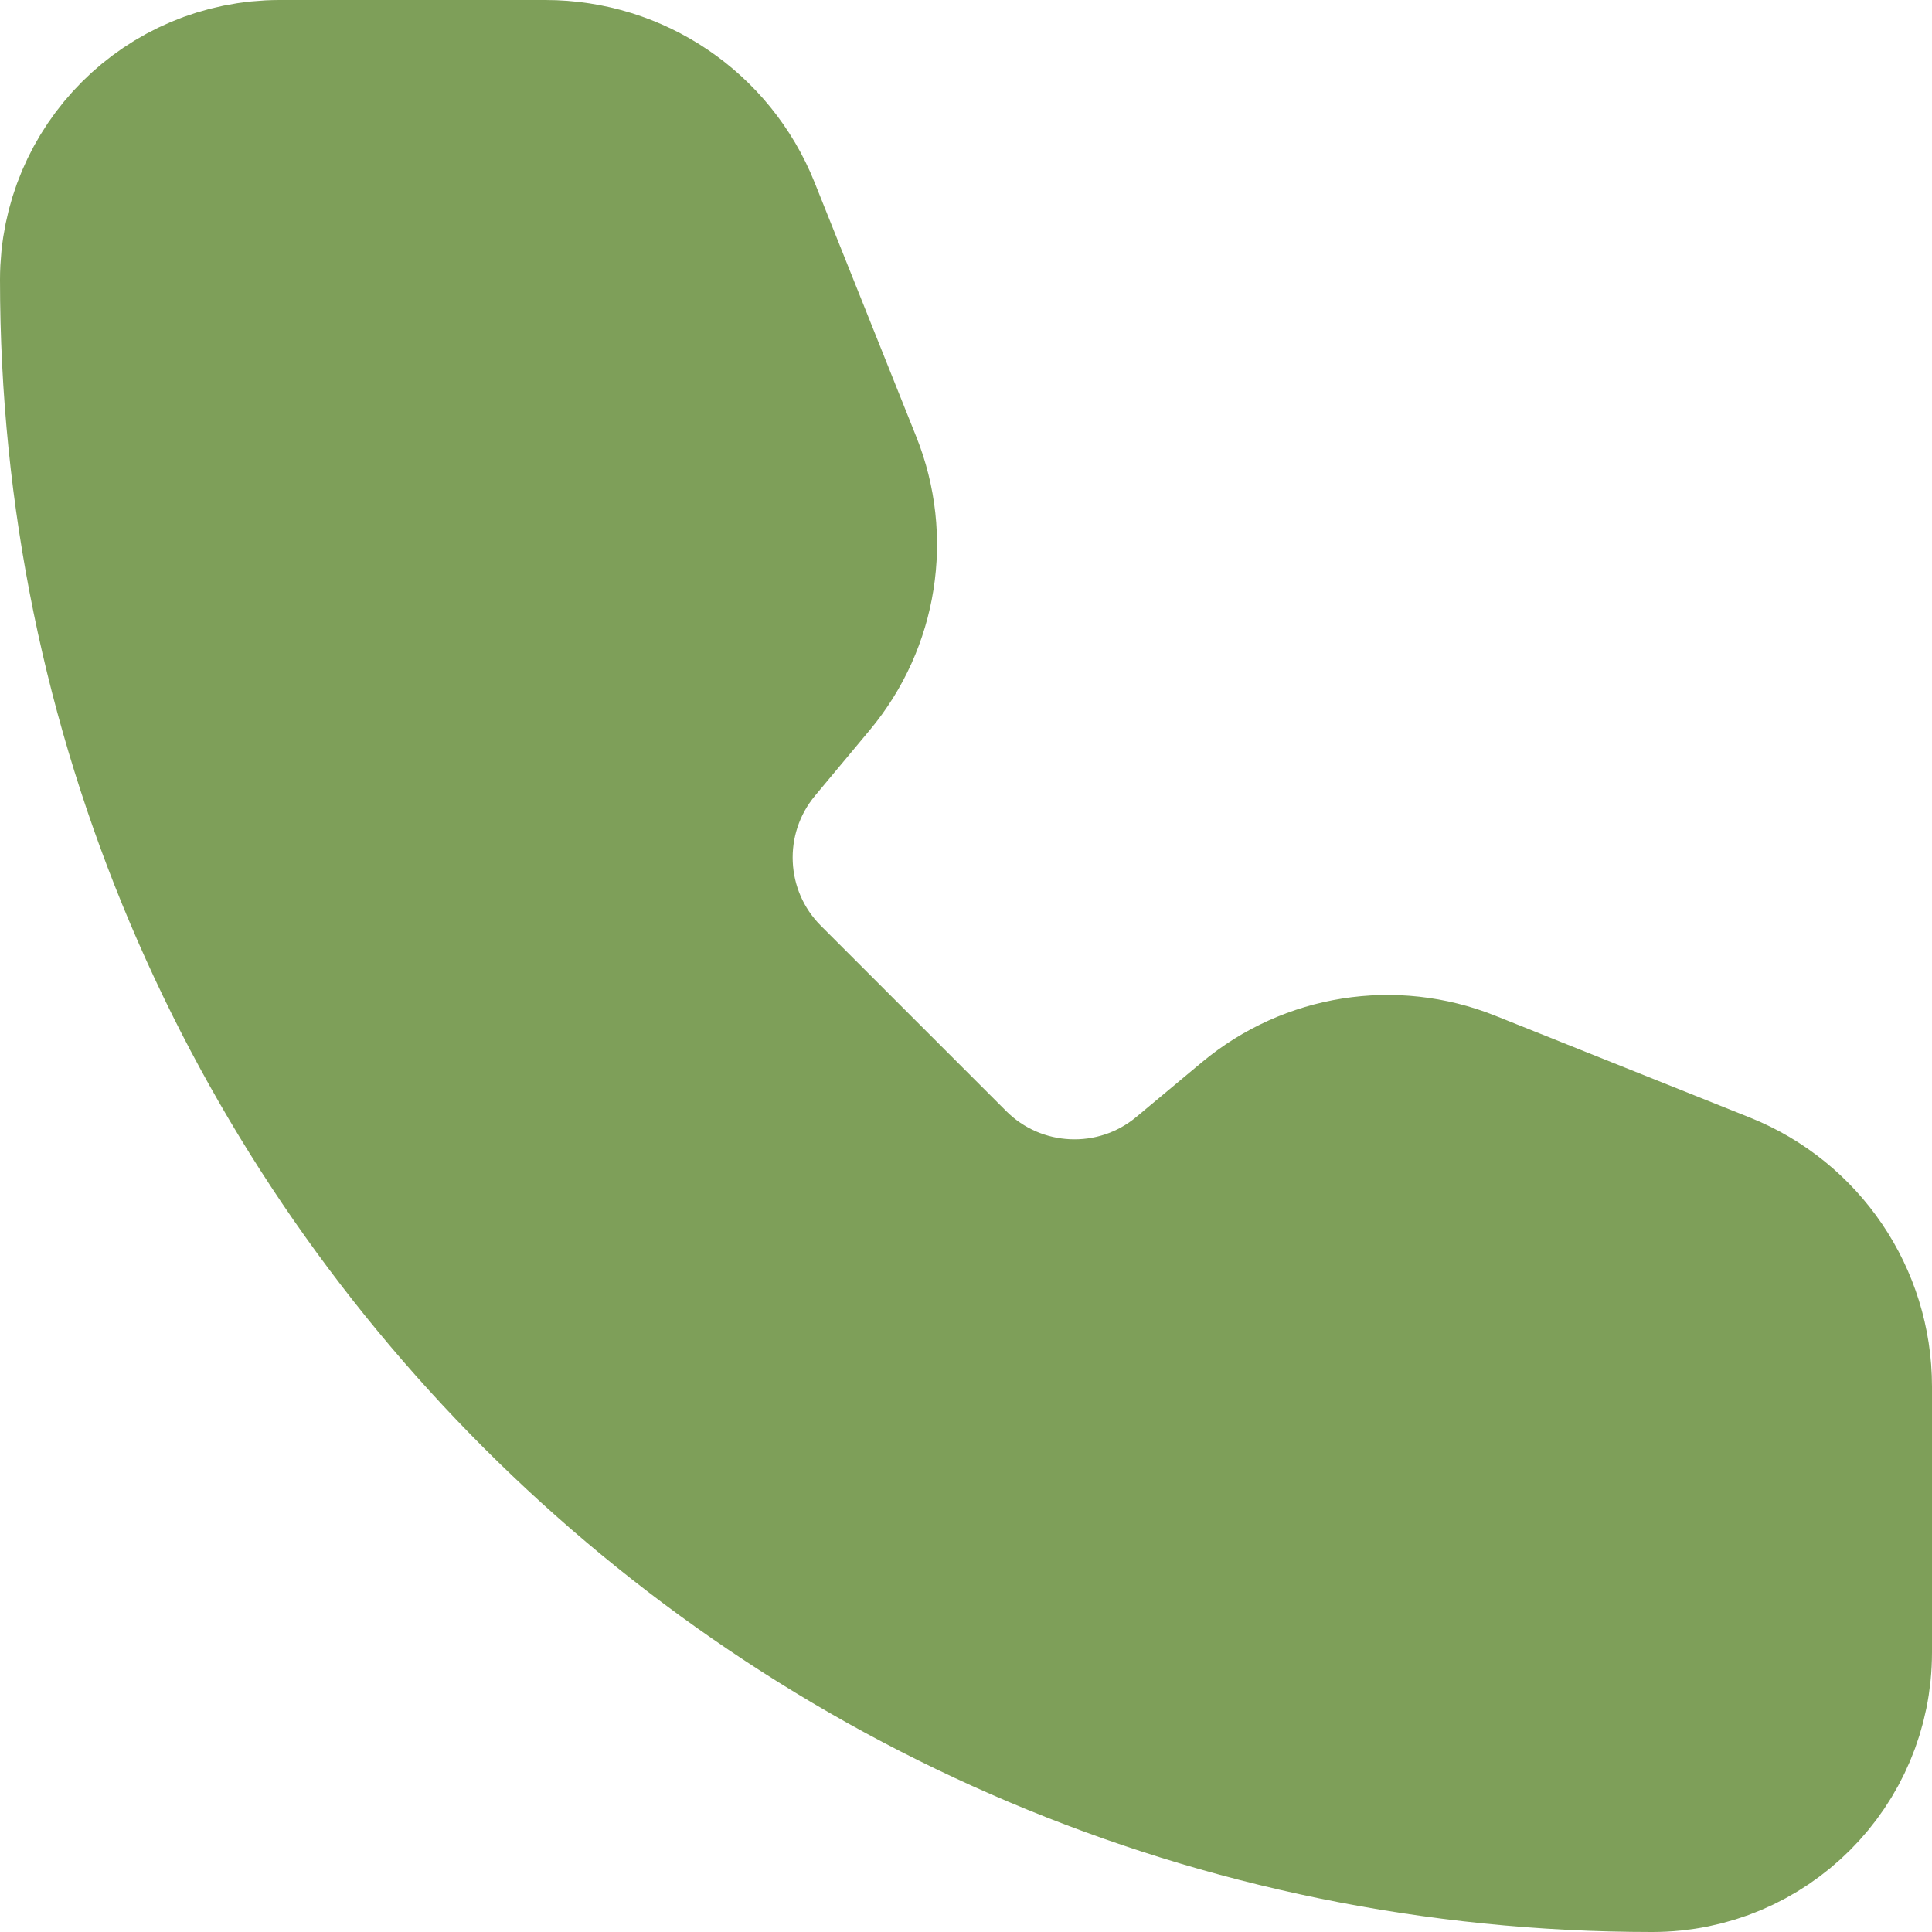 <?xml version="1.0" encoding="UTF-8"?> <svg xmlns="http://www.w3.org/2000/svg" width="20" height="20" viewBox="0 0 20 20" fill="none"><path d="M7.503 2.257C7.199 1.498 6.464 1 5.646 1H2.895C1.848 1 1 1.848 1 2.895C1 11.79 8.211 19 17.105 19C18.152 19 19 18.152 19 17.105L19 14.354C19 13.536 18.502 12.801 17.743 12.497L15.107 11.443C14.425 11.17 13.649 11.293 13.084 11.763L12.403 12.331C11.608 12.993 10.44 12.94 9.709 12.209L7.791 10.291C7.06 9.56 7.007 8.392 7.669 7.597L8.237 6.916C8.707 6.352 8.83 5.575 8.557 4.893L7.503 2.257Z" fill="#7E9F59" stroke="#7E9F59" stroke-width="2" stroke-linecap="round" stroke-linejoin="round"></path></svg> 